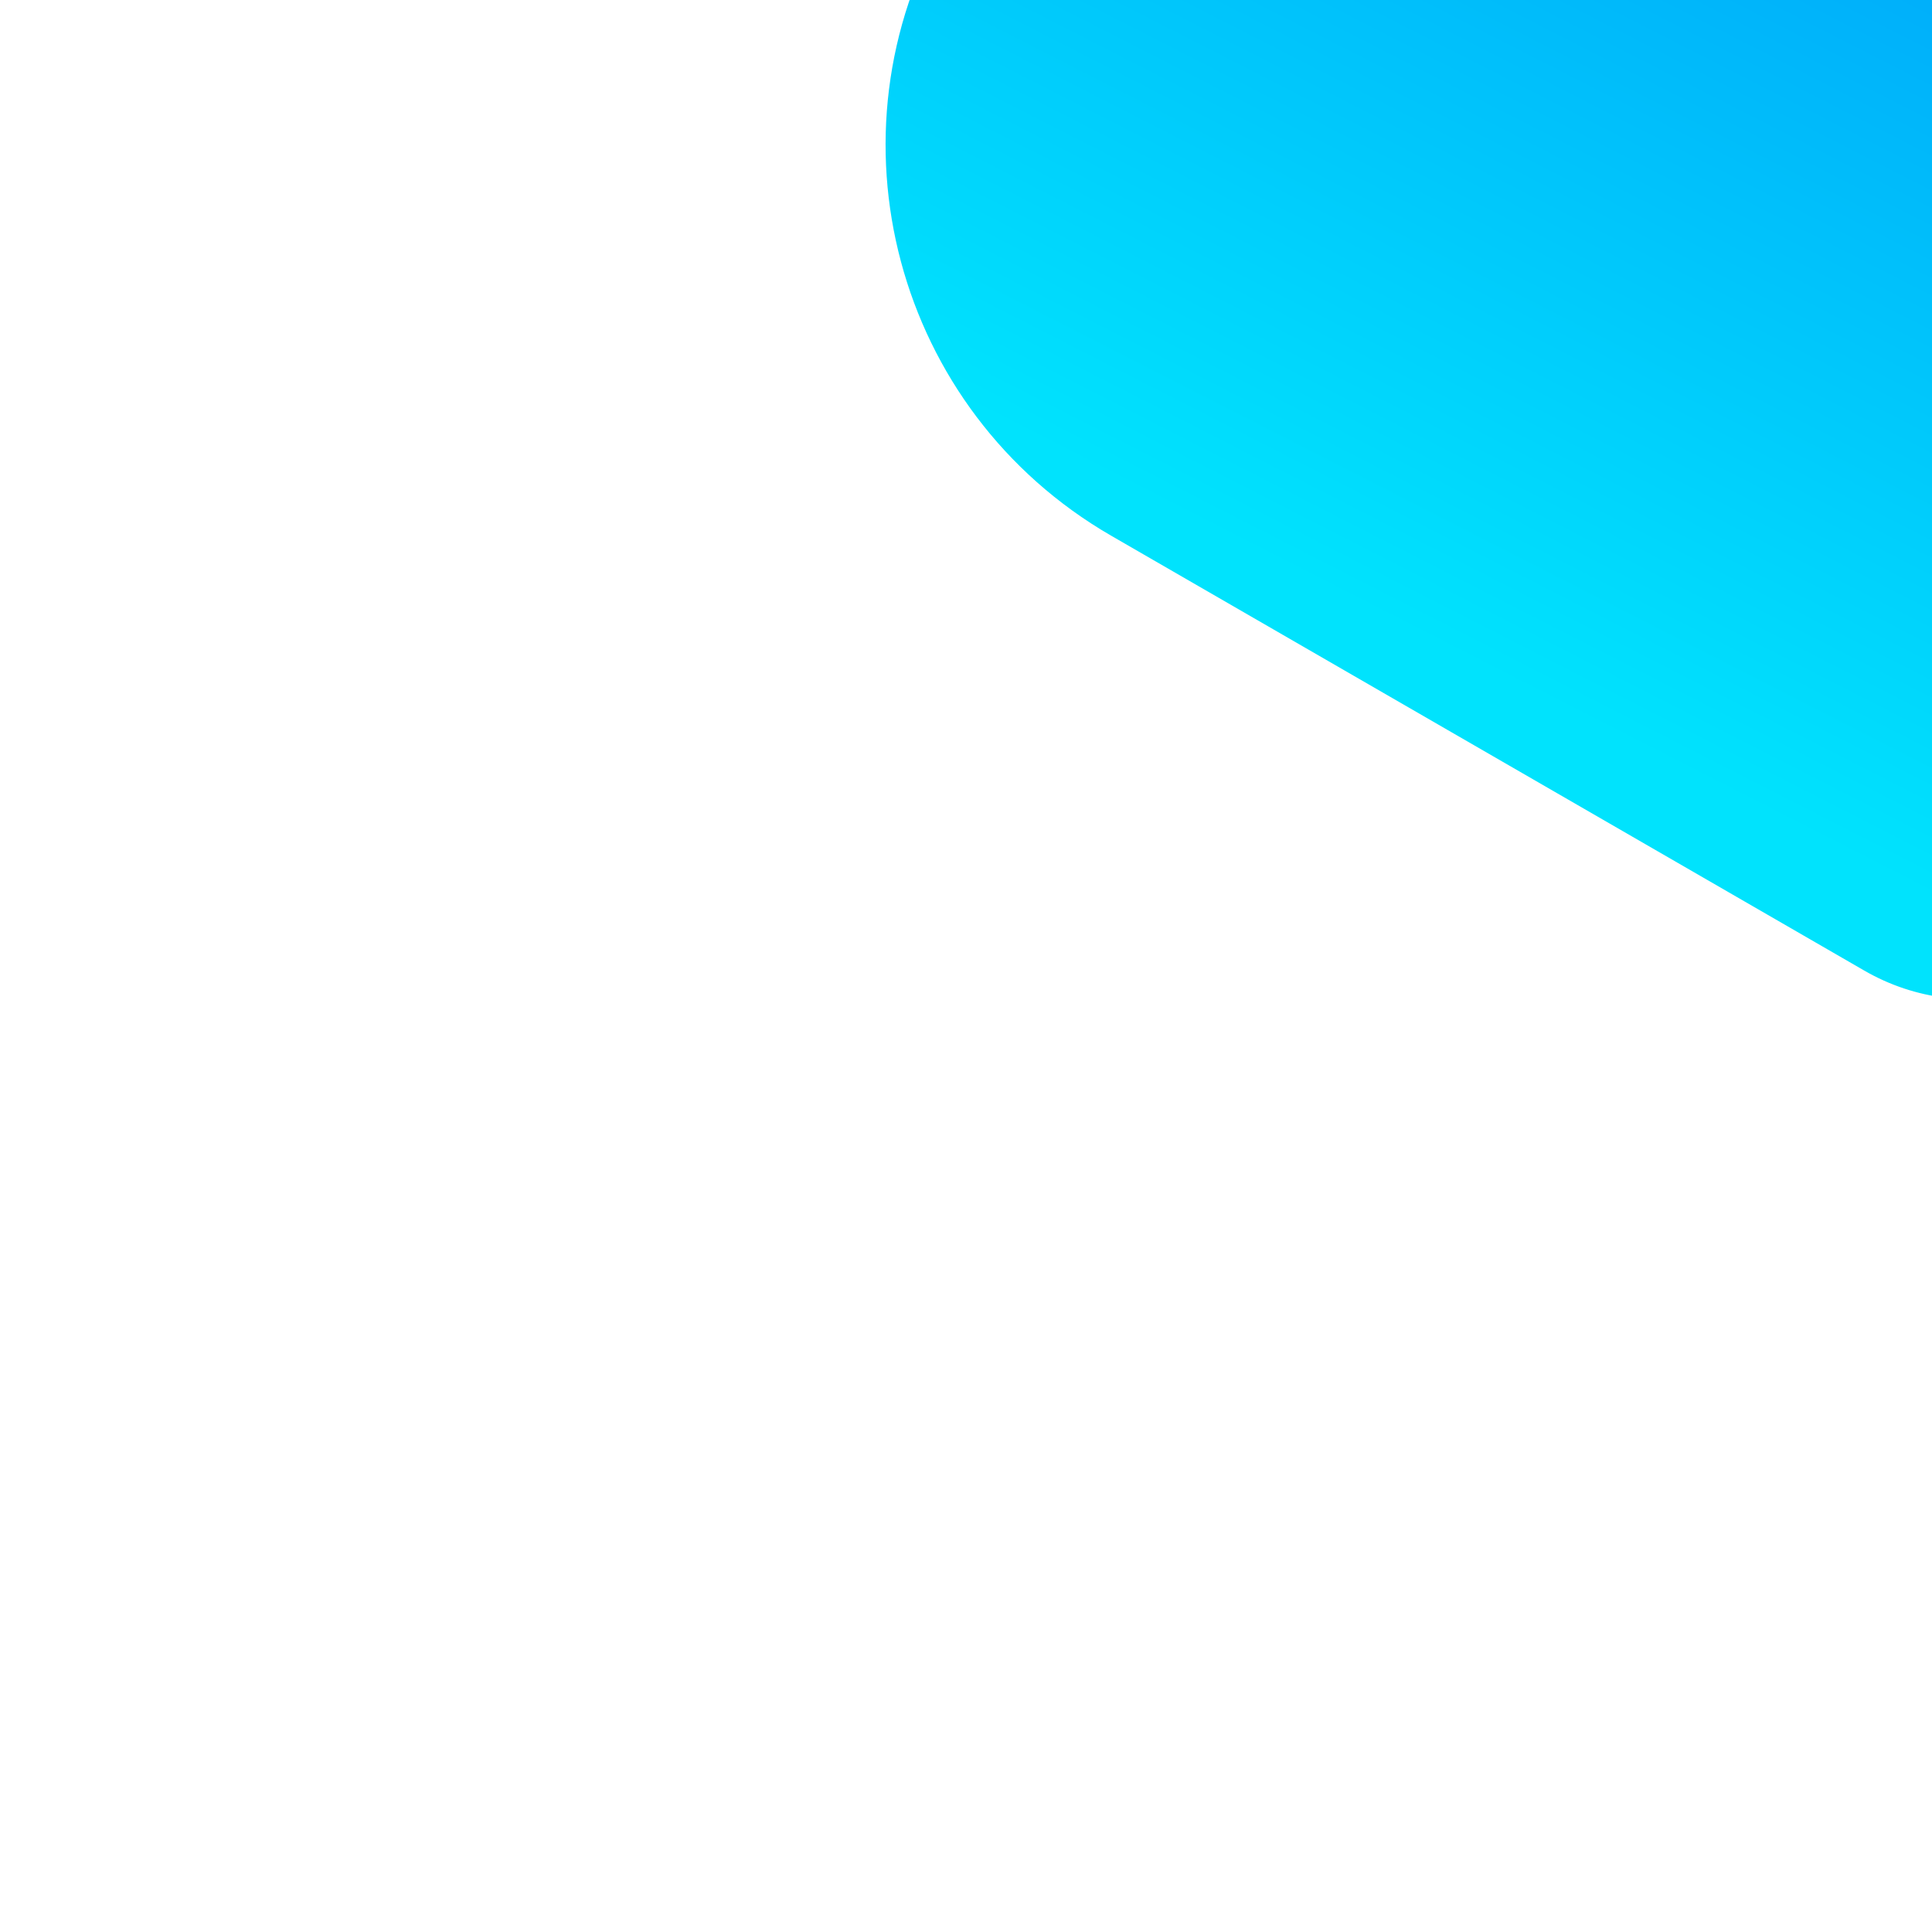 <?xml version="1.0" encoding="utf-8"?>
<!-- Generator: Adobe Illustrator 23.0.0, SVG Export Plug-In . SVG Version: 6.00 Build 0)  -->
<svg version="1.1" id="Layer_1" xmlns="http://www.w3.org/2000/svg" xmlns:xlink="http://www.w3.org/1999/xlink" x="0px" y="0px"
	 viewBox="0 0 500 500" style="enable-background:new 0 0 500 500;" xml:space="preserve">
<style type="text/css">
	.st0{fill:url(#SVGID_1_);}
</style>
<g>
	
		<linearGradient id="SVGID_1_" gradientUnits="userSpaceOnUse" x1="641.561" y1="316.526" x2="225.155" y2="353.797" gradientTransform="matrix(0.5 -0.866 1.511 0.872 -253.661 64.751)">
		<stop  offset="0" style="stop-color:#007BF6"/>
		<stop  offset="1" style="stop-color:#00E3FD"/>
	</linearGradient>
	<path class="st0" d="M685.5,10.4L558.2,230.9c-15.3,26.5-49.2,35.6-75.7,20.3l-195-112.6C231.7,106.3,212.6,35,244.9-20.9
		l96.6-167.4L685.5,10.4z"/>
</g>
</svg>
